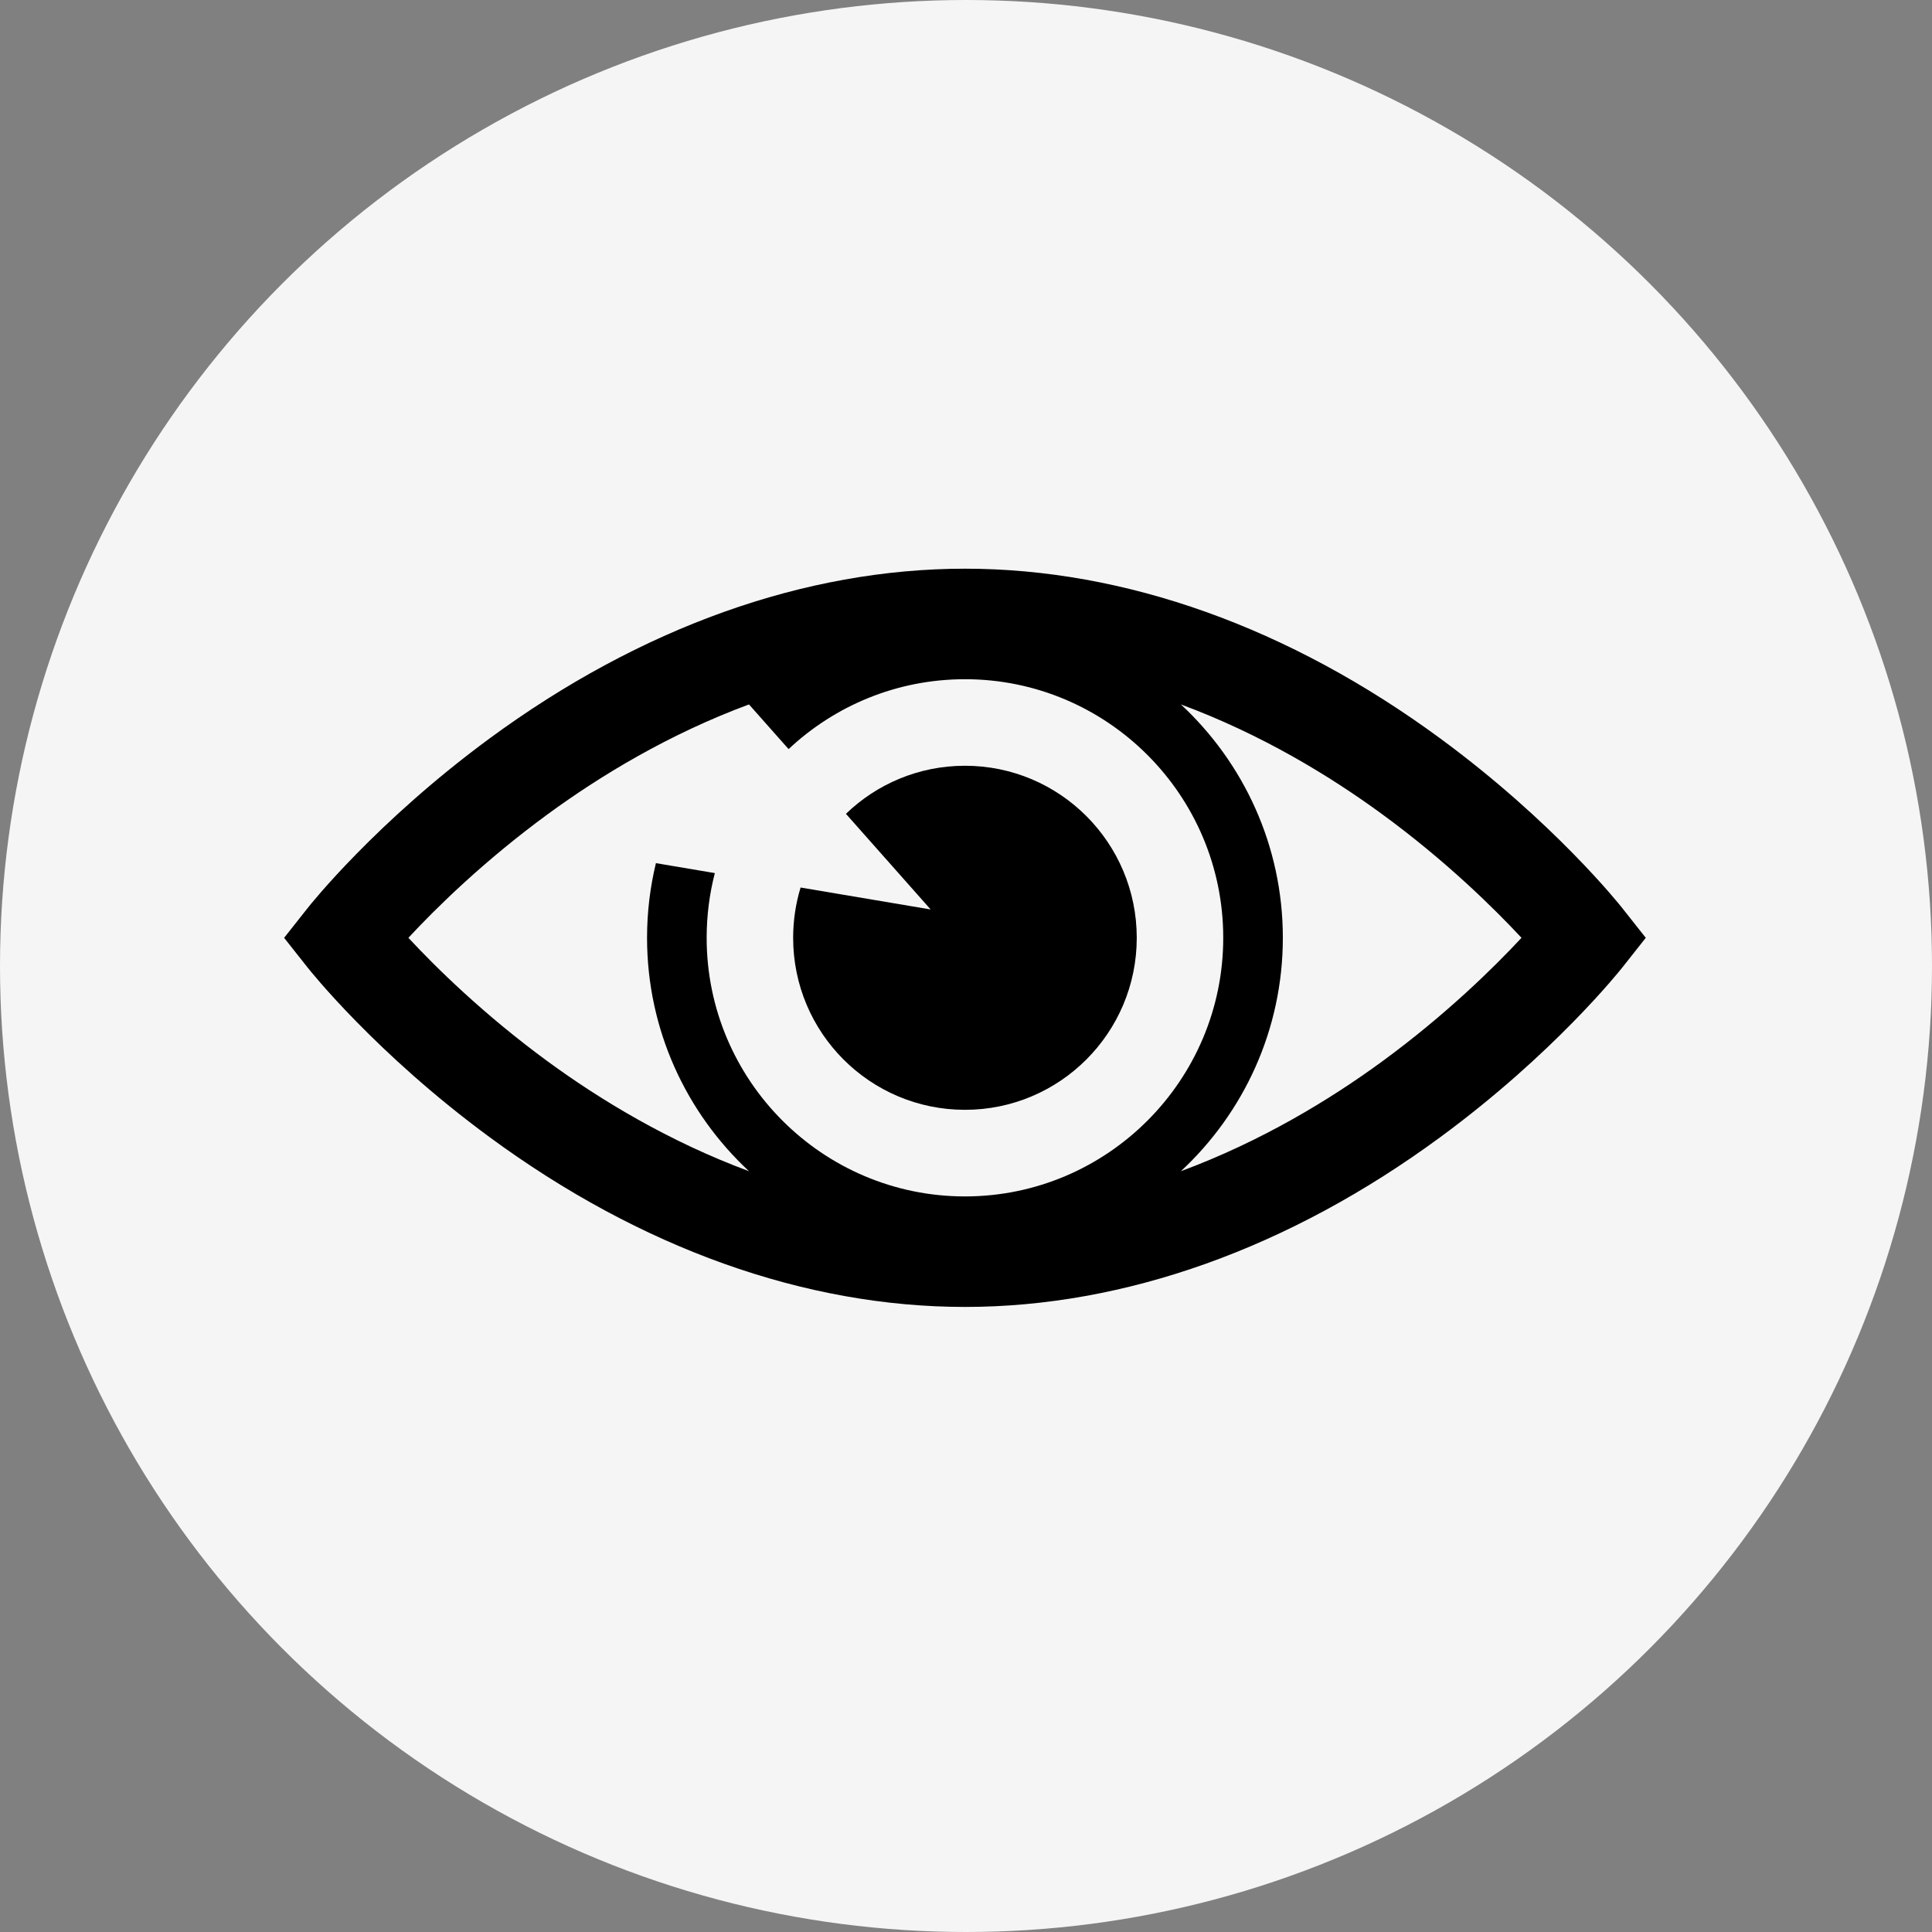<?xml version="1.0" encoding="UTF-8"?>
<svg width="34px" height="34px" viewBox="0 0 34 34" version="1.1" xmlns="http://www.w3.org/2000/svg" xmlns:xlink="http://www.w3.org/1999/xlink">
    <rect x="0" y="0" width="34" height="34" fill="#808080" stroke="none"/>
    <!-- Generator: sketchtool 49.1 (51147) - http://www.bohemiancoding.com/sketch -->
    <title>39143E65-3F5C-4D00-A6DC-7874DD850B8B</title>
    <desc>Created with sketchtool.</desc>
    <defs></defs>
    <g id="Page-1" stroke="none" stroke-width="1" fill="none" fill-rule="evenodd">
        <g id="Каталог-Иконки" transform="translate(-284, -768)">
            <g id="eye" transform="translate(284, 768)">
                <circle id="Oval" fill="#F5F5F5" cx="17" cy="17" r="17"></circle>
                <path d="M28.551,15.983 C28.503,15.921 27.342,14.463 25.351,12.999 C22.691,11.042 19.797,10.008 16.982,10.008 C14.166,10.008 11.272,11.042 8.611,12.999 C6.621,14.463 5.46,15.921 5.412,15.983 L5,16.504 L5.412,17.025 C5.46,17.086 6.621,18.545 8.612,20.009 C11.272,21.966 14.166,23 16.982,23 C19.797,23 22.691,21.966 25.351,20.009 C27.342,18.545 28.503,17.086 28.551,17.025 L28.963,16.504 L28.551,15.983 Z M16.982,21.055 C14.475,21.055 12.436,19.013 12.436,16.504 C12.436,16.111 12.486,15.729 12.58,15.365 L11.543,15.19 C11.441,15.612 11.387,16.051 11.387,16.504 C11.387,18.125 12.079,19.587 13.181,20.611 C11.762,20.085 10.555,19.349 9.644,18.683 C8.515,17.857 7.669,17.022 7.187,16.504 C7.669,15.985 8.515,15.151 9.644,14.325 C10.555,13.659 11.762,12.922 13.181,12.397 L13.878,13.183 C14.691,12.42 15.783,11.953 16.982,11.953 C19.488,11.953 21.527,13.994 21.527,16.504 C21.527,19.013 19.488,21.055 16.982,21.055 Z M24.319,18.683 C23.408,19.349 22.201,20.085 20.782,20.611 C21.884,19.587 22.576,18.125 22.576,16.504 C22.576,14.883 21.884,13.421 20.782,12.397 C22.201,12.922 23.408,13.659 24.319,14.325 C25.448,15.151 26.294,15.986 26.776,16.504 C26.294,17.022 25.448,17.857 24.319,18.683 Z" id="Fill-1" fill="#000000"></path>
                <path d="M14.089,15.619 C14.004,15.899 13.958,16.196 13.958,16.504 C13.958,18.176 15.311,19.531 16.982,19.531 C18.651,19.531 20.005,18.176 20.005,16.504 C20.005,14.832 18.651,13.476 16.982,13.476 C16.168,13.476 15.43,13.798 14.887,14.322 L16.378,16.005 L14.089,15.619 Z" id="Fill-2" fill="#000000"></path>
            </g>
        </g>
    </g>
</svg>